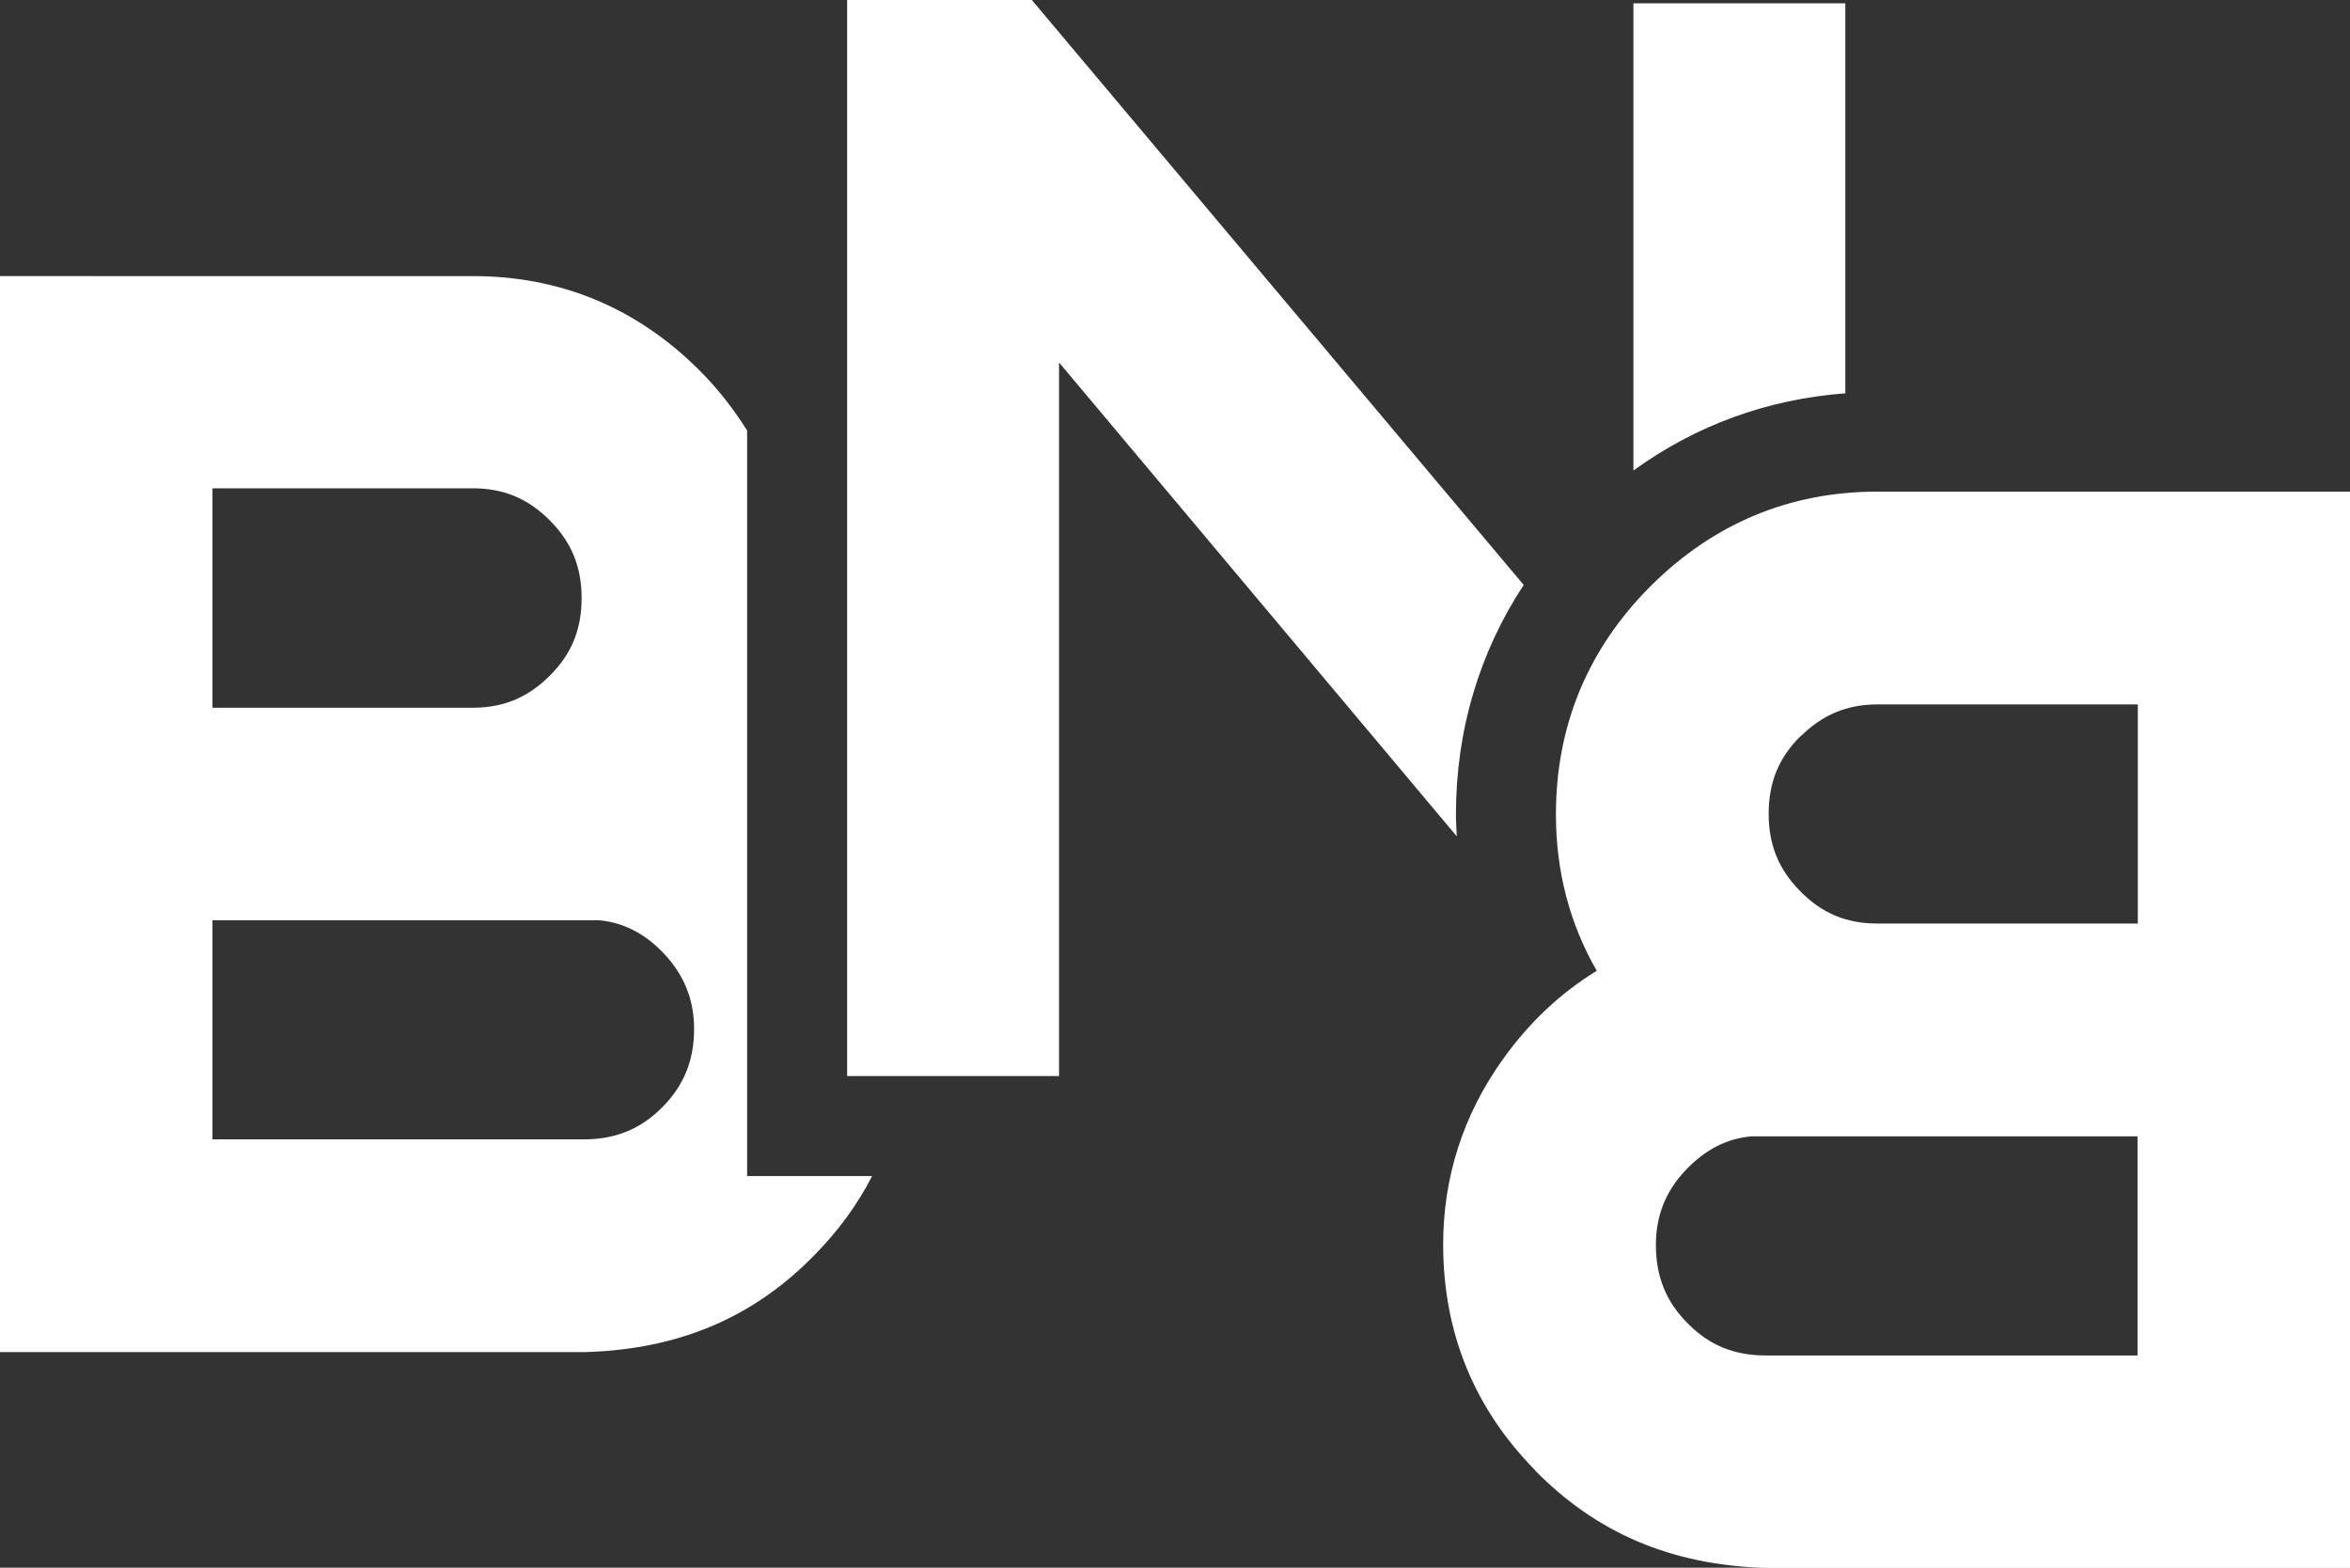<?xml version="1.0" encoding="UTF-8"?>
<svg xmlns="http://www.w3.org/2000/svg" id="Calque_2" viewBox="0 0 84.61 56.44">
  <rect x="0" y="0" width="84.61" height="56.44" fill="#333333" stroke="none"/>
  <defs>
    <style>.cls-1{fill:#fff;}</style>
  </defs>
  <g id="Calque_1-2">
    <g>
      <path class="cls-1" d="m55.27,52.94c2.19,2.23,4.87,3.41,8.32,3.51h21.02V17.7h-17.02c-3.16,0-5.9,1.15-8.16,3.4-2.26,2.26-3.41,5.03-3.41,8.22,0,2.04.49,3.93,1.47,5.63-1.32.81-2.45,1.88-3.39,3.2-1.42,1.99-2.14,4.23-2.14,6.66,0,3.15,1.11,5.89,3.31,8.12Zm9.56-26.43c.79-.78,1.67-1.15,2.77-1.15h9.37v7.89h-9.37c-1.11,0-1.99-.36-2.77-1.15-.78-.78-1.15-1.67-1.15-2.8s.36-2.02,1.15-2.8Zm-4.16,15.64c.72-.77,1.53-1.17,2.4-1.24h13.89v7.89h-13.37c-1.15,0-2.04-.36-2.82-1.15-.78-.78-1.15-1.68-1.15-2.83,0-1.04.34-1.91,1.05-2.67Z"></path>
      <g>
        <path class="cls-1" d="m66.44,14.16V.12h-7.63v16.82c2.25-1.63,4.83-2.57,7.63-2.78Z"></path>
        <path class="cls-1" d="m52.42,29.33c0-3.03.84-5.84,2.44-8.27L37.15,0h-6.65v38.74h7.63V13.05l14.32,17.06c-.01-.26-.03-.52-.03-.78Z"></path>
      </g>
      <path class="cls-1" d="m30.5,42.34h-3.6V15.5c-.48-.76-1.04-1.49-1.71-2.16-2.26-2.26-5.01-3.4-8.16-3.4H0v38.74h21.02c3.45-.09,6.14-1.27,8.32-3.51.85-.87,1.54-1.81,2.06-2.83h-.91ZM7.65,17.58h9.37c1.1,0,1.98.36,2.77,1.15.78.78,1.15,1.67,1.15,2.8s-.36,2.02-1.15,2.8c-.78.78-1.66,1.15-2.77,1.15H7.65v-7.89Zm16.19,22.29c-.78.78-1.68,1.15-2.82,1.15H7.65v-7.89h13.89c.88.07,1.69.47,2.4,1.24.7.76,1.05,1.63,1.05,2.67,0,1.15-.37,2.04-1.15,2.83Z"></path>
    </g>
  </g>
</svg>
